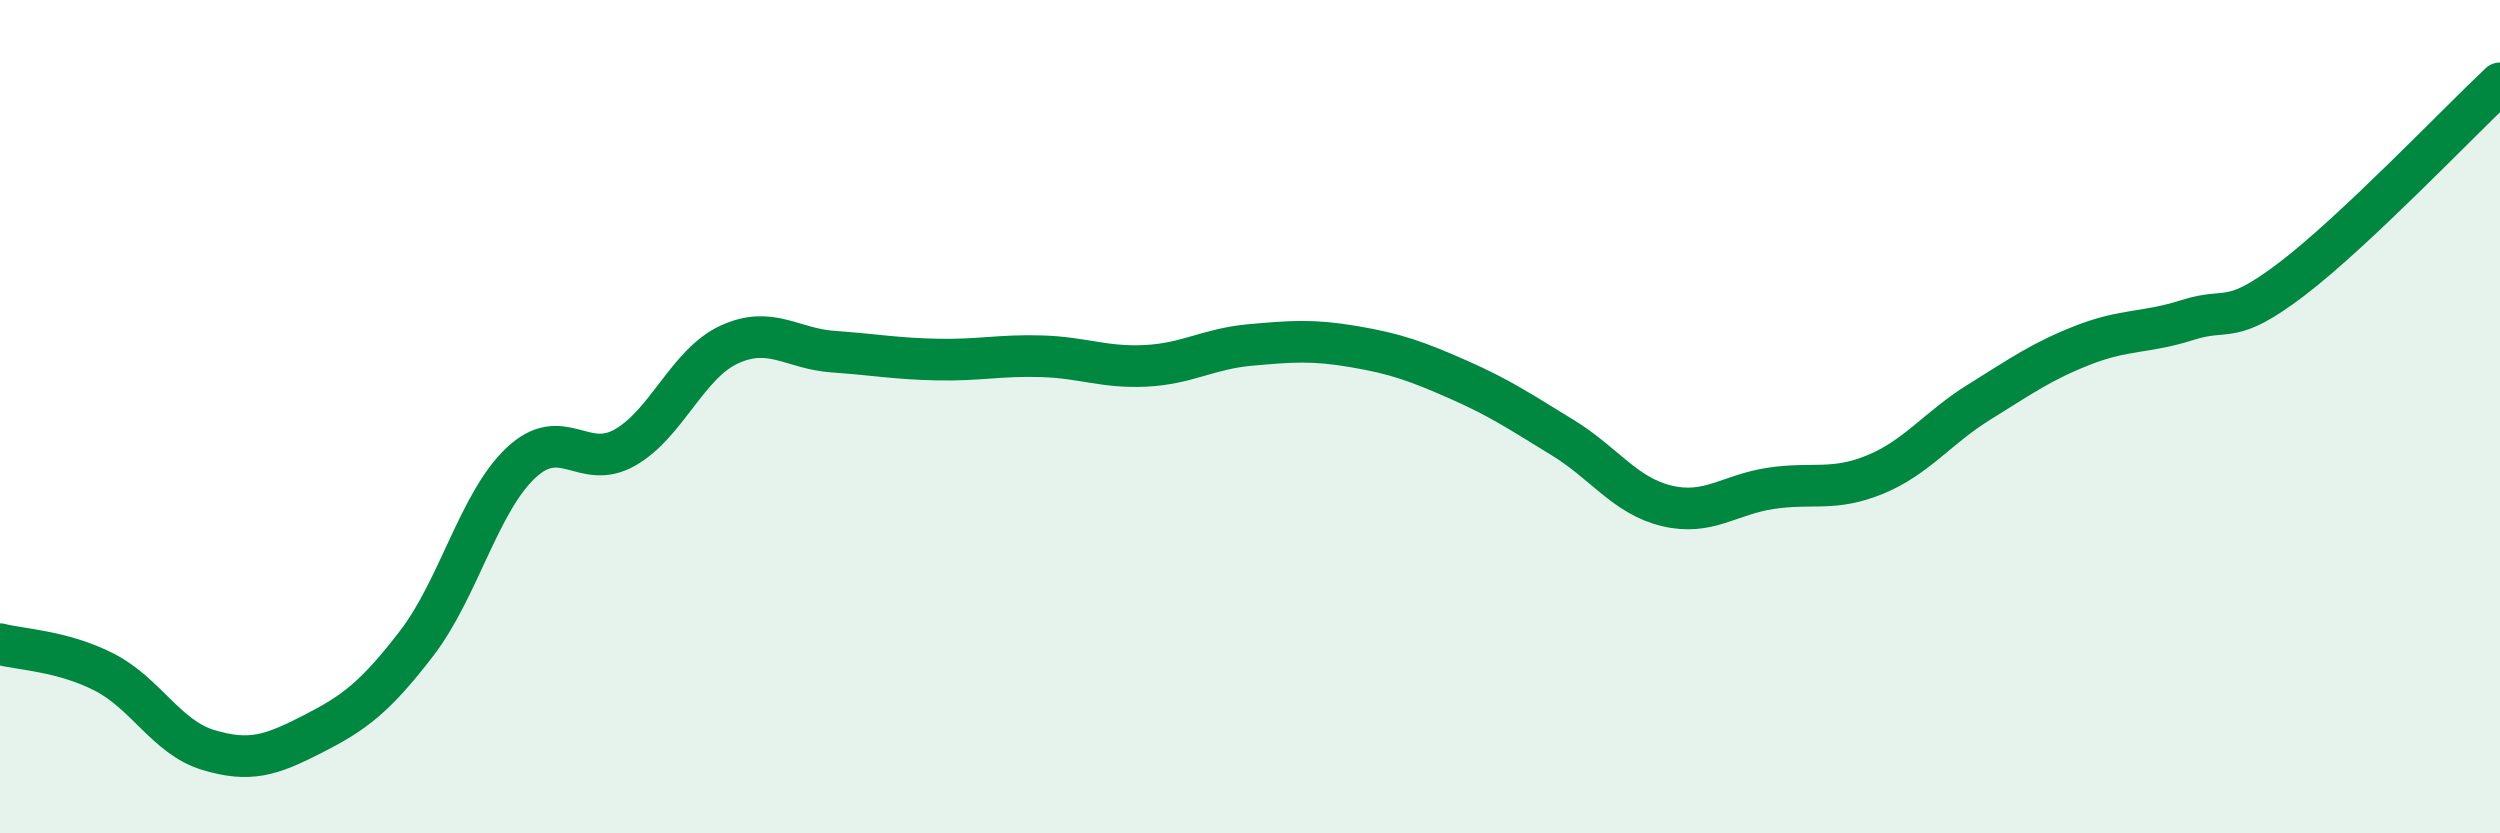 
    <svg width="60" height="20" viewBox="0 0 60 20" xmlns="http://www.w3.org/2000/svg">
      <path
        d="M 0,15.46 C 0.5,15.59 1.5,15.62 2.5,16.13 C 3.5,16.64 4,17.7 5,18 C 6,18.3 6.5,18.13 7.5,17.62 C 8.5,17.11 9,16.74 10,15.44 C 11,14.14 11.5,12.05 12.5,11.11 C 13.5,10.17 14,11.31 15,10.74 C 16,10.17 16.5,8.73 17.5,8.27 C 18.5,7.81 19,8.37 20,8.44 C 21,8.51 21.5,8.61 22.5,8.63 C 23.5,8.65 24,8.52 25,8.55 C 26,8.58 26.5,8.83 27.5,8.78 C 28.5,8.73 29,8.37 30,8.28 C 31,8.19 31.5,8.15 32.5,8.32 C 33.5,8.49 34,8.67 35,9.11 C 36,9.55 36.5,9.89 37.5,10.5 C 38.5,11.11 39,11.9 40,12.14 C 41,12.38 41.5,11.87 42.5,11.72 C 43.5,11.57 44,11.8 45,11.39 C 46,10.98 46.5,10.27 47.5,9.65 C 48.5,9.03 49,8.67 50,8.28 C 51,7.89 51.5,8 52.5,7.68 C 53.5,7.36 53.5,7.84 55,6.7 C 56.5,5.56 59,2.94 60,2L60 20L0 20Z"
        fill="#008740"
        opacity="0.1"
        stroke-linecap="round"
        stroke-linejoin="round"
      />
      <path
        d="M 0,15.46 C 0.5,15.59 1.5,15.62 2.5,16.13 C 3.5,16.64 4,17.7 5,18 C 6,18.3 6.5,18.13 7.5,17.62 C 8.5,17.11 9,16.74 10,15.44 C 11,14.14 11.5,12.05 12.5,11.11 C 13.5,10.17 14,11.31 15,10.74 C 16,10.17 16.5,8.73 17.5,8.27 C 18.5,7.81 19,8.37 20,8.44 C 21,8.51 21.5,8.61 22.5,8.63 C 23.5,8.65 24,8.52 25,8.55 C 26,8.58 26.5,8.83 27.5,8.78 C 28.5,8.73 29,8.37 30,8.28 C 31,8.19 31.5,8.15 32.5,8.32 C 33.5,8.49 34,8.67 35,9.11 C 36,9.55 36.5,9.89 37.5,10.5 C 38.5,11.11 39,11.9 40,12.14 C 41,12.38 41.5,11.87 42.5,11.72 C 43.5,11.57 44,11.8 45,11.39 C 46,10.98 46.5,10.27 47.5,9.65 C 48.5,9.03 49,8.67 50,8.28 C 51,7.89 51.5,8 52.5,7.68 C 53.5,7.36 53.5,7.84 55,6.7 C 56.5,5.56 59,2.94 60,2"
        stroke="#008740"
        stroke-width="1"
        fill="none"
        stroke-linecap="round"
        stroke-linejoin="round"
      />
    </svg>
  